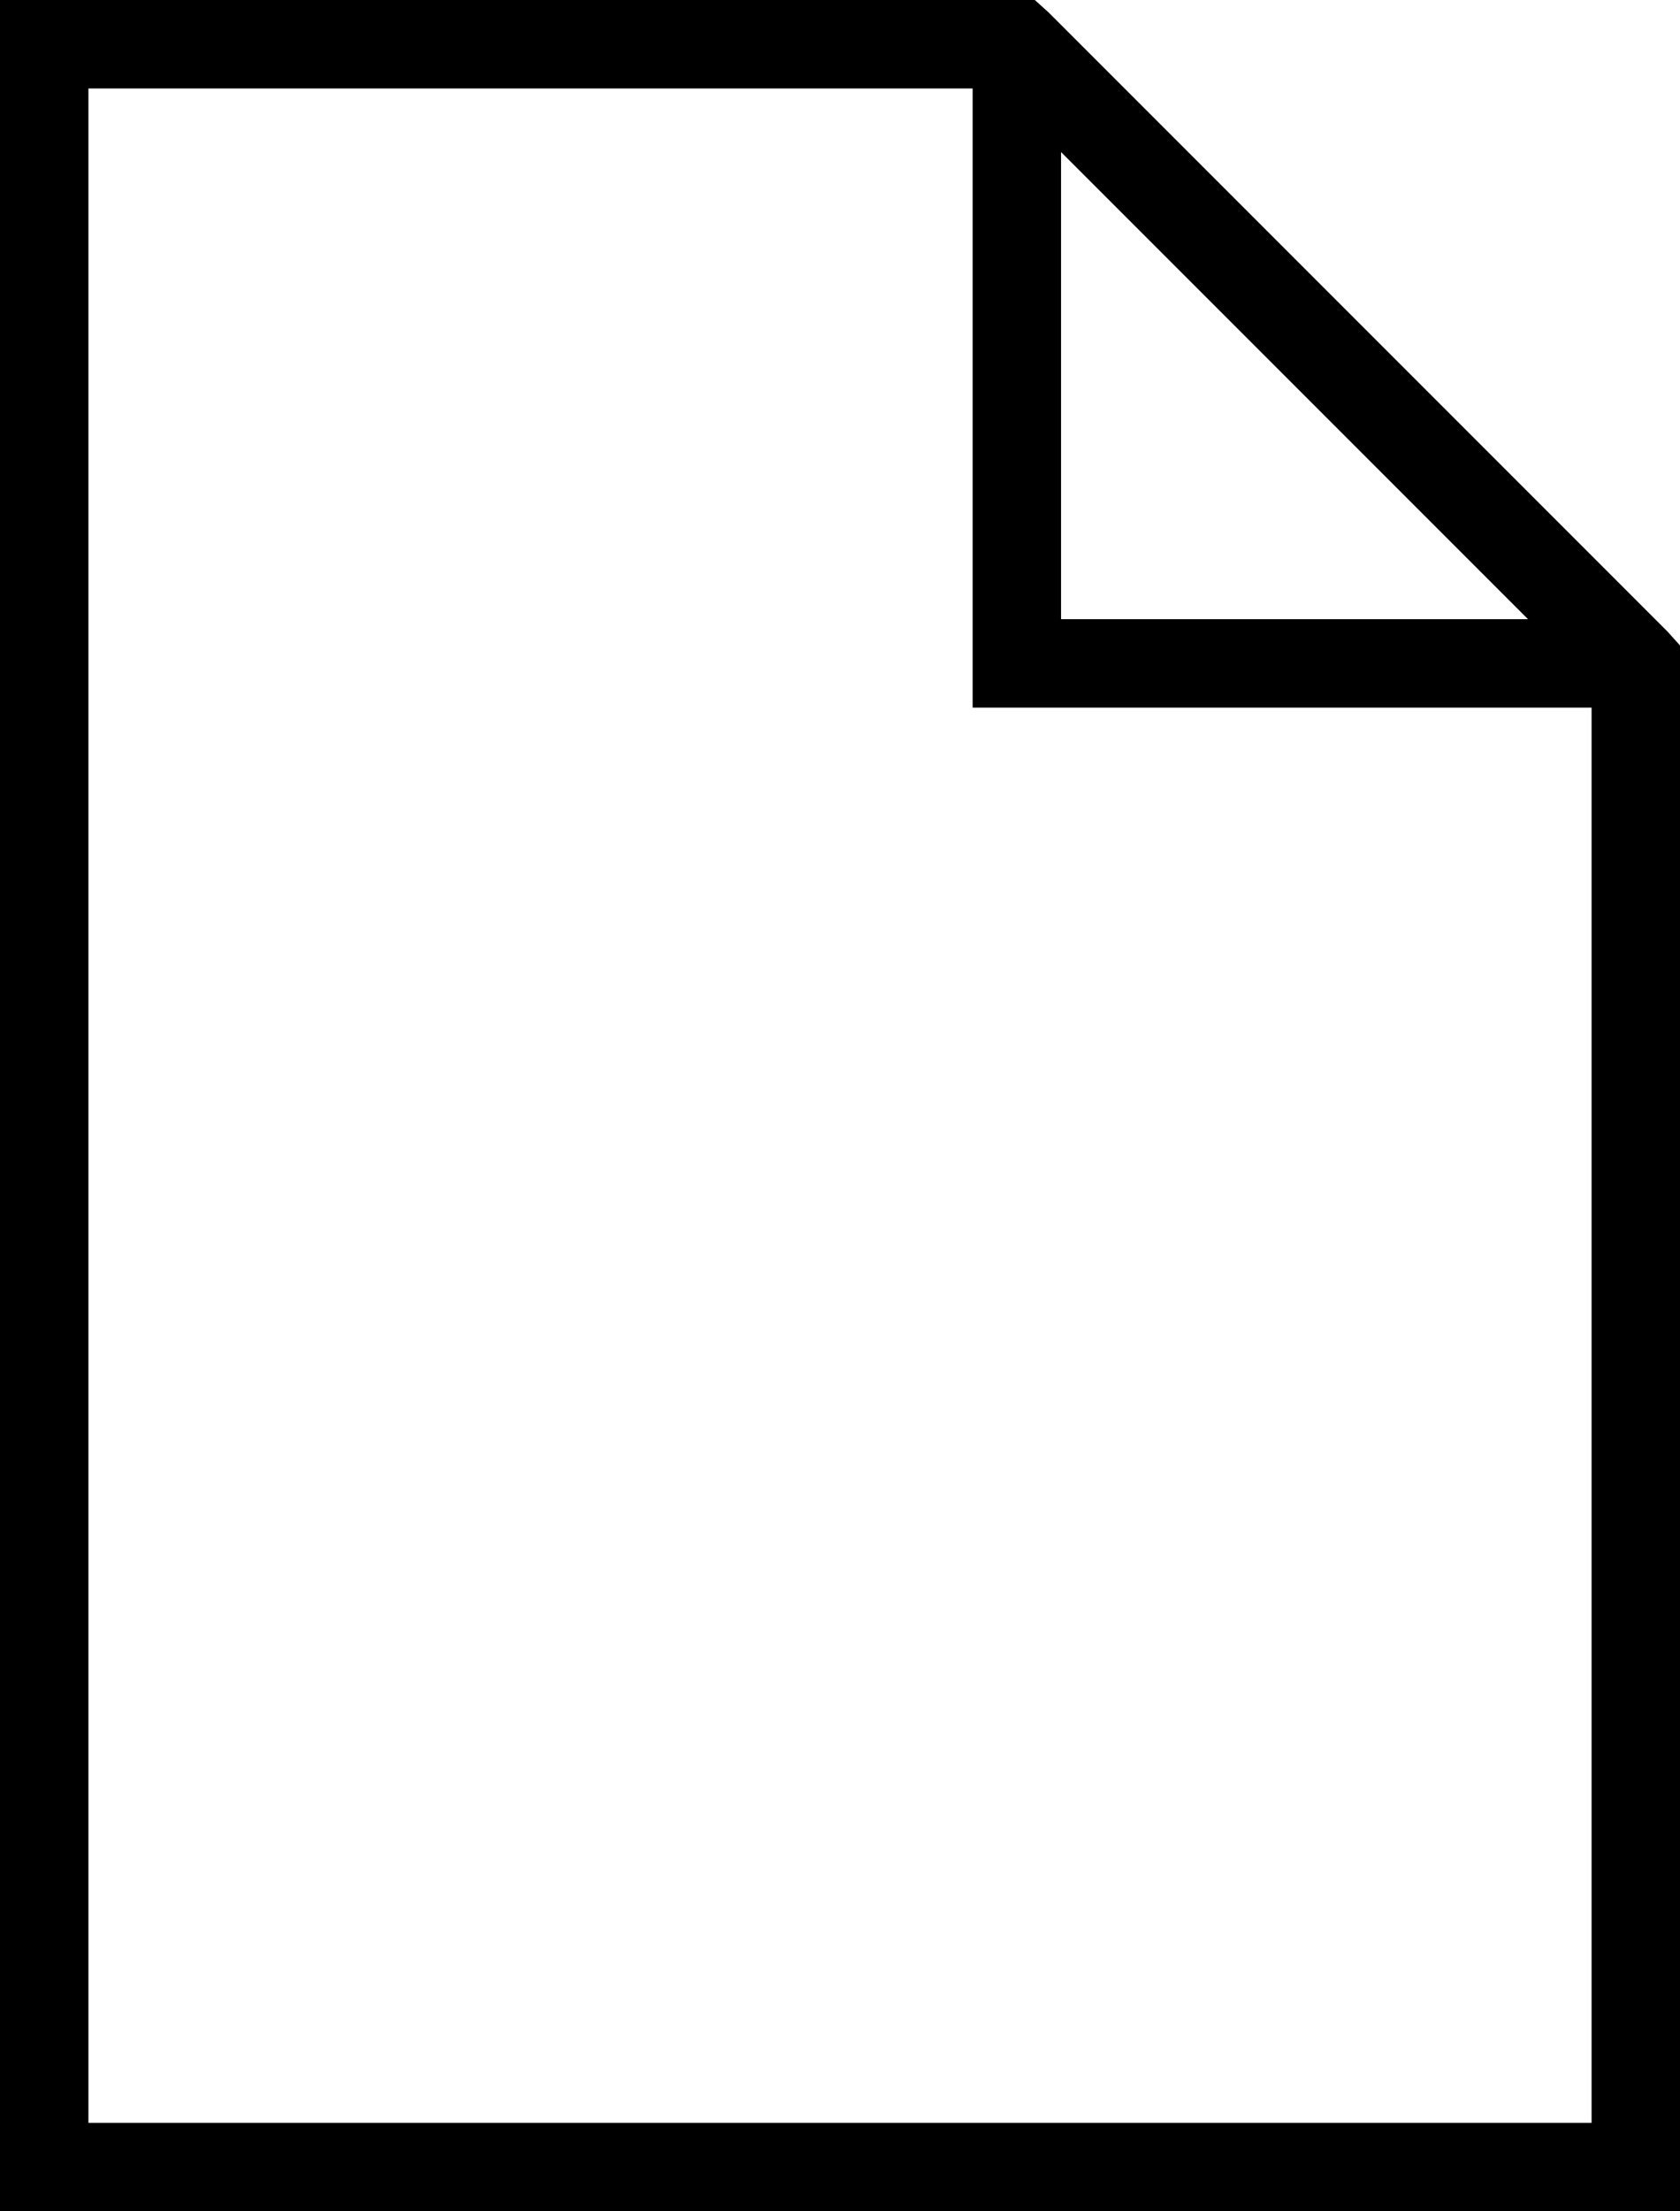 <?xml version="1.0" encoding="UTF-8" standalone="no"?>
<svg
   viewBox="0 0 38 50"
   width="389.12"
   height="512"
   version="1.1"
   id="svg4"
   sodipodi:docname="format.svg"
   inkscape:version="1.2.2 (b0a8486541, 2022-12-01)"
   xmlns:inkscape="http://www.inkscape.org/namespaces/inkscape"
   xmlns:sodipodi="http://sodipodi.sourceforge.net/DTD/sodipodi-0.dtd"
   xmlns="http://www.w3.org/2000/svg"
   xmlns:svg="http://www.w3.org/2000/svg">
  <defs
     id="defs8" />
  <sodipodi:namedview
     id="namedview6"
     pagecolor="#ffffff"
     bordercolor="#666666"
     borderopacity="1.0"
     inkscape:showpageshadow="2"
     inkscape:pageopacity="0.0"
     inkscape:pagecheckerboard="0"
     inkscape:deskcolor="#d1d1d1"
     showgrid="false"
     inkscape:zoom="0.83368743"
     inkscape:cx="-32.386239"
     inkscape:cy="304.0708"
     inkscape:window-width="1366"
     inkscape:window-height="742"
     inkscape:window-x="0"
     inkscape:window-y="24"
     inkscape:window-maximized="1"
     inkscape:current-layer="svg4" />
  <path
     d="M 0,0 V 50 H 38 V 14.594 l -0.281,-0.312 -14,-14 L 23.406,0 Z M 2,2 H 22 V 16 H 36 V 48 H 2 Z M 24,3.438 34.562,14 H 24 Z"
     id="path2"
     sodipodi:nodetypes="ccccccccccccccccccc" />
</svg>
